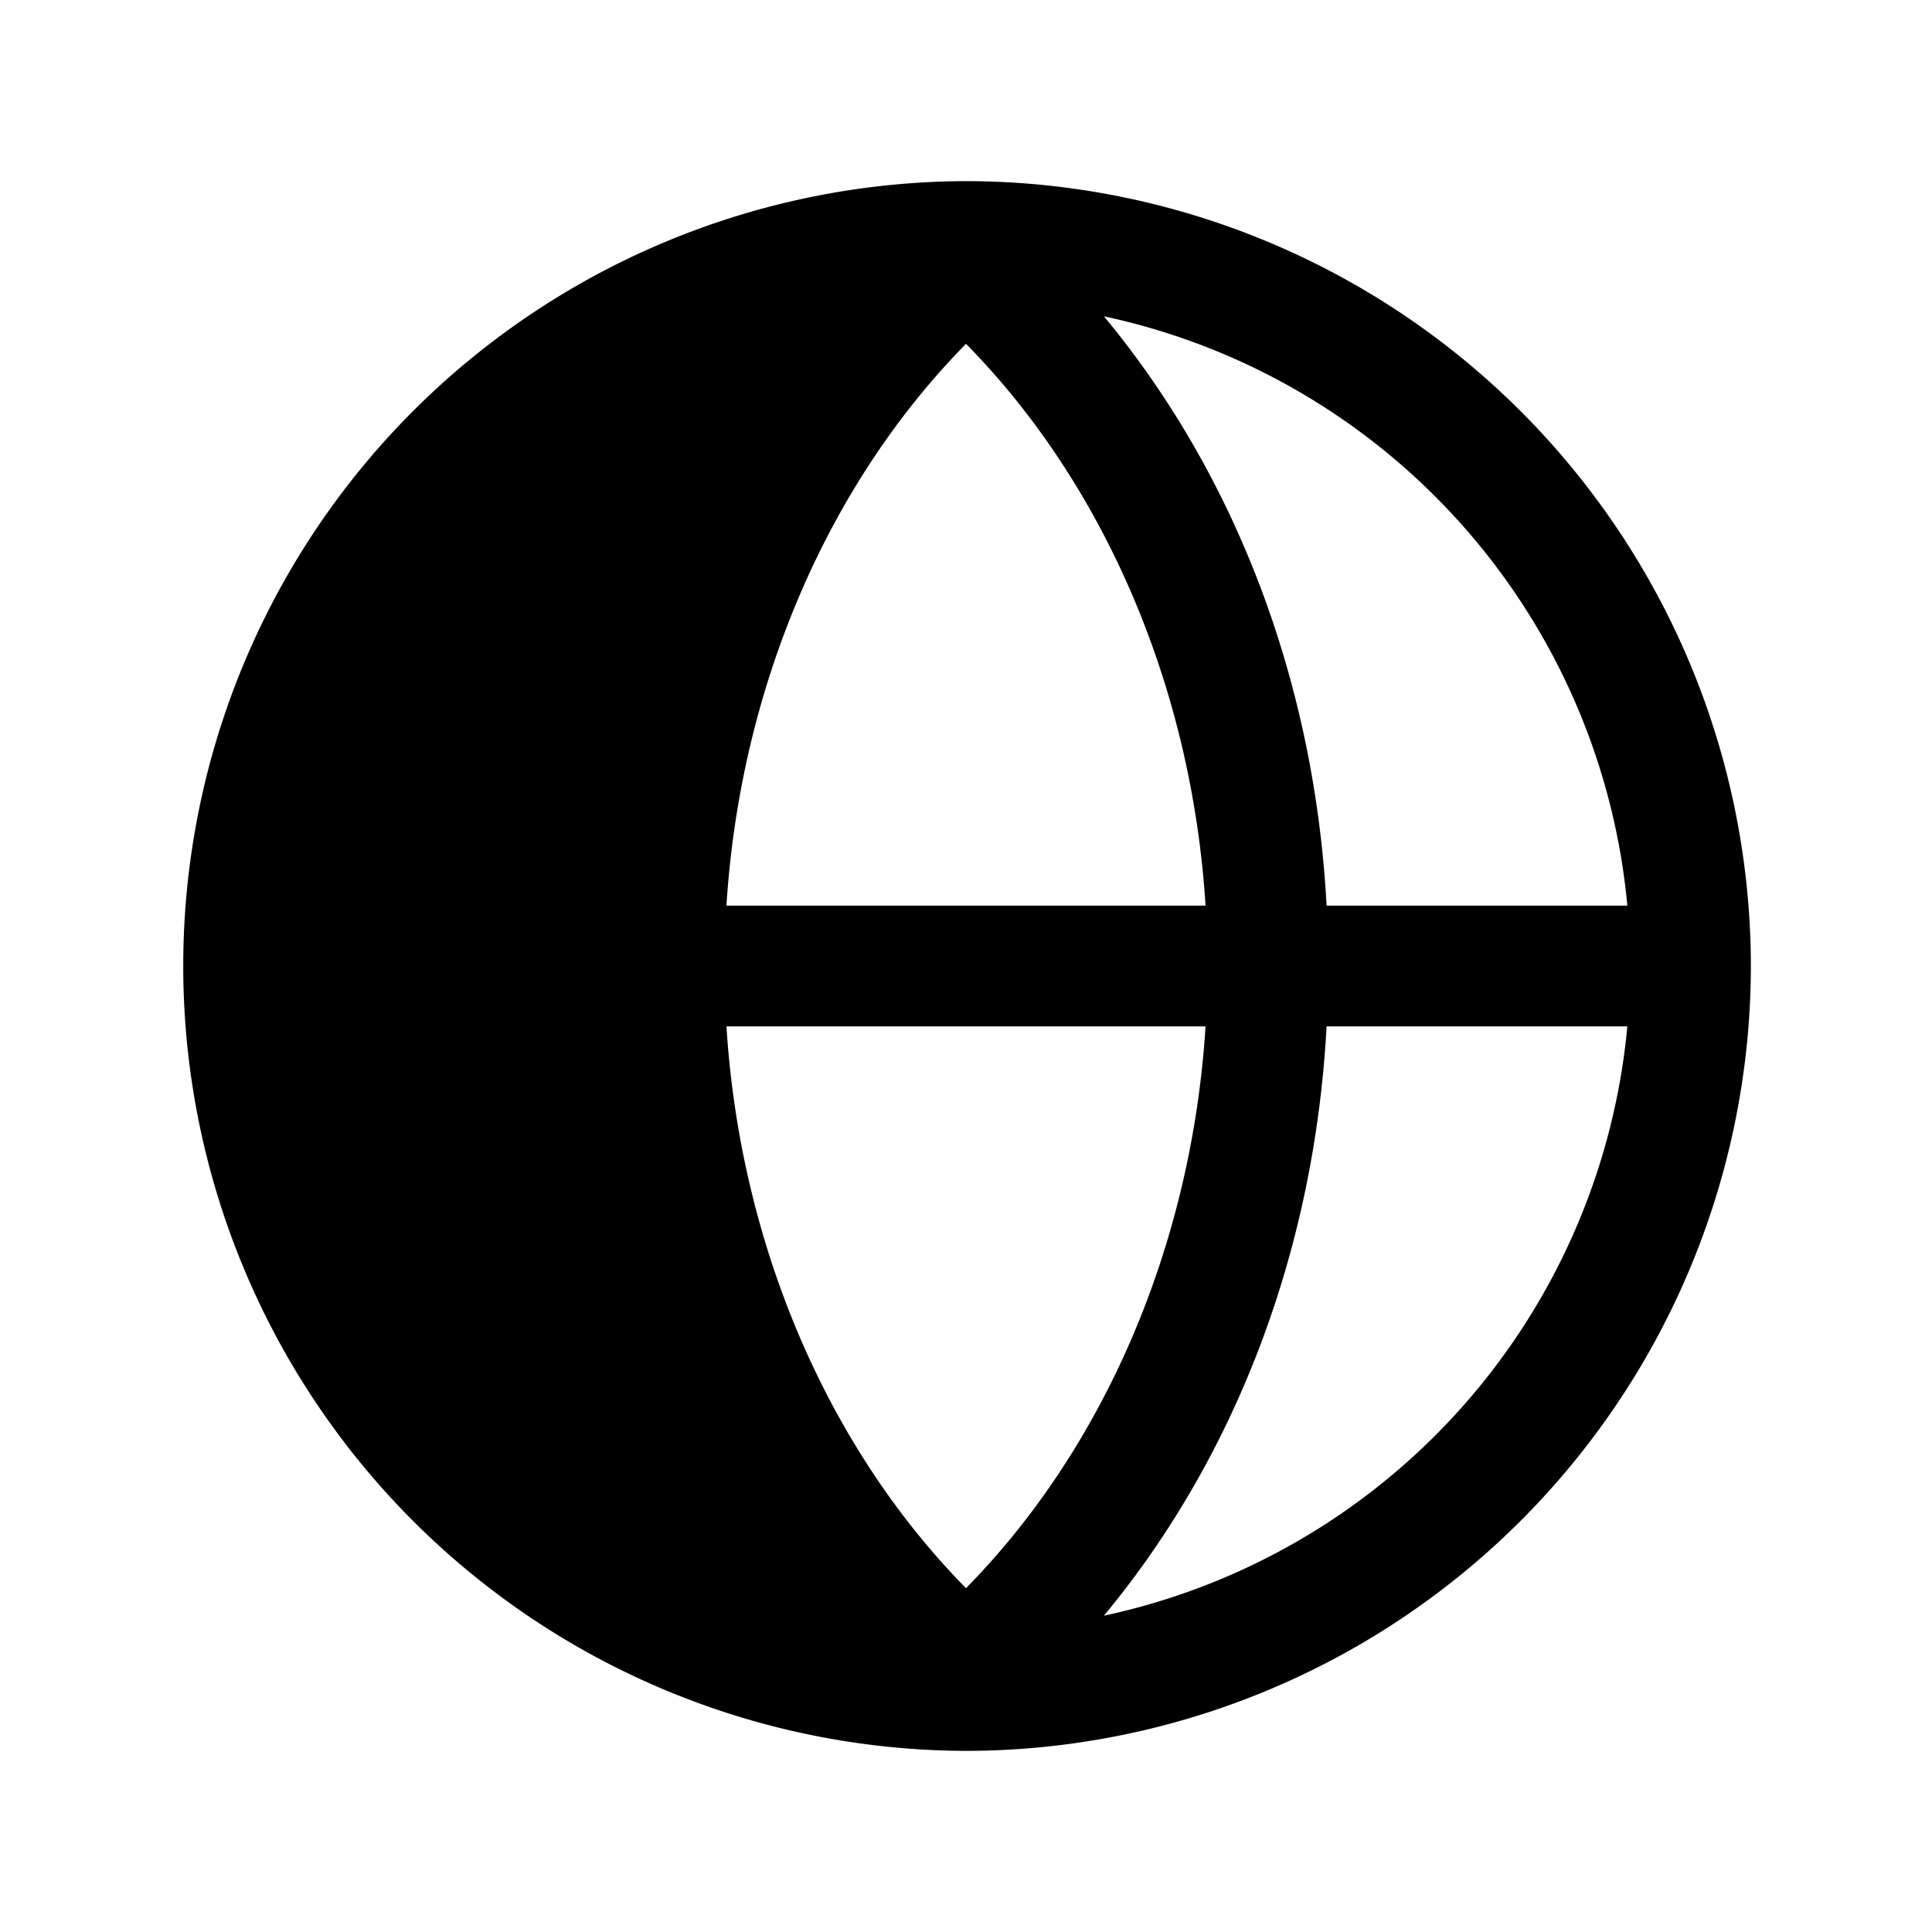 <?xml version="1.0" encoding="utf-8"?><!-- Uploaded to: SVG Repo, www.svgrepo.com, Generator: SVG Repo Mixer Tools -->
<svg fill="#000000" width="800px" height="800px" viewBox="0 0 256 256" id="Flat" xmlns="http://www.w3.org/2000/svg">
  <path d="M232,128A104.118,104.118,0,0,0,128.042,24.001L128,23.964l-.042.037a104,104,0,0,0-.001,207.999l.043.038.043-.038A104.118,104.118,0,0,0,232,128Zm-16.368-8h-39.853c-1.592-29.637-12.011-57.018-29.504-78.086A88.192,88.192,0,0,1,215.632,120Zm-119.374,16h63.482C157.932,164.756,146.447,191.703,128,210.442,109.553,191.703,98.068,164.756,96.259,136Zm0-16C98.068,91.244,109.553,64.297,128,45.559c18.447,18.738,29.932,45.685,31.741,74.441Zm50.016,94.086c17.493-21.069,27.913-48.45,29.505-78.086h39.853A88.192,88.192,0,0,1,146.274,214.087Z"/>
</svg>